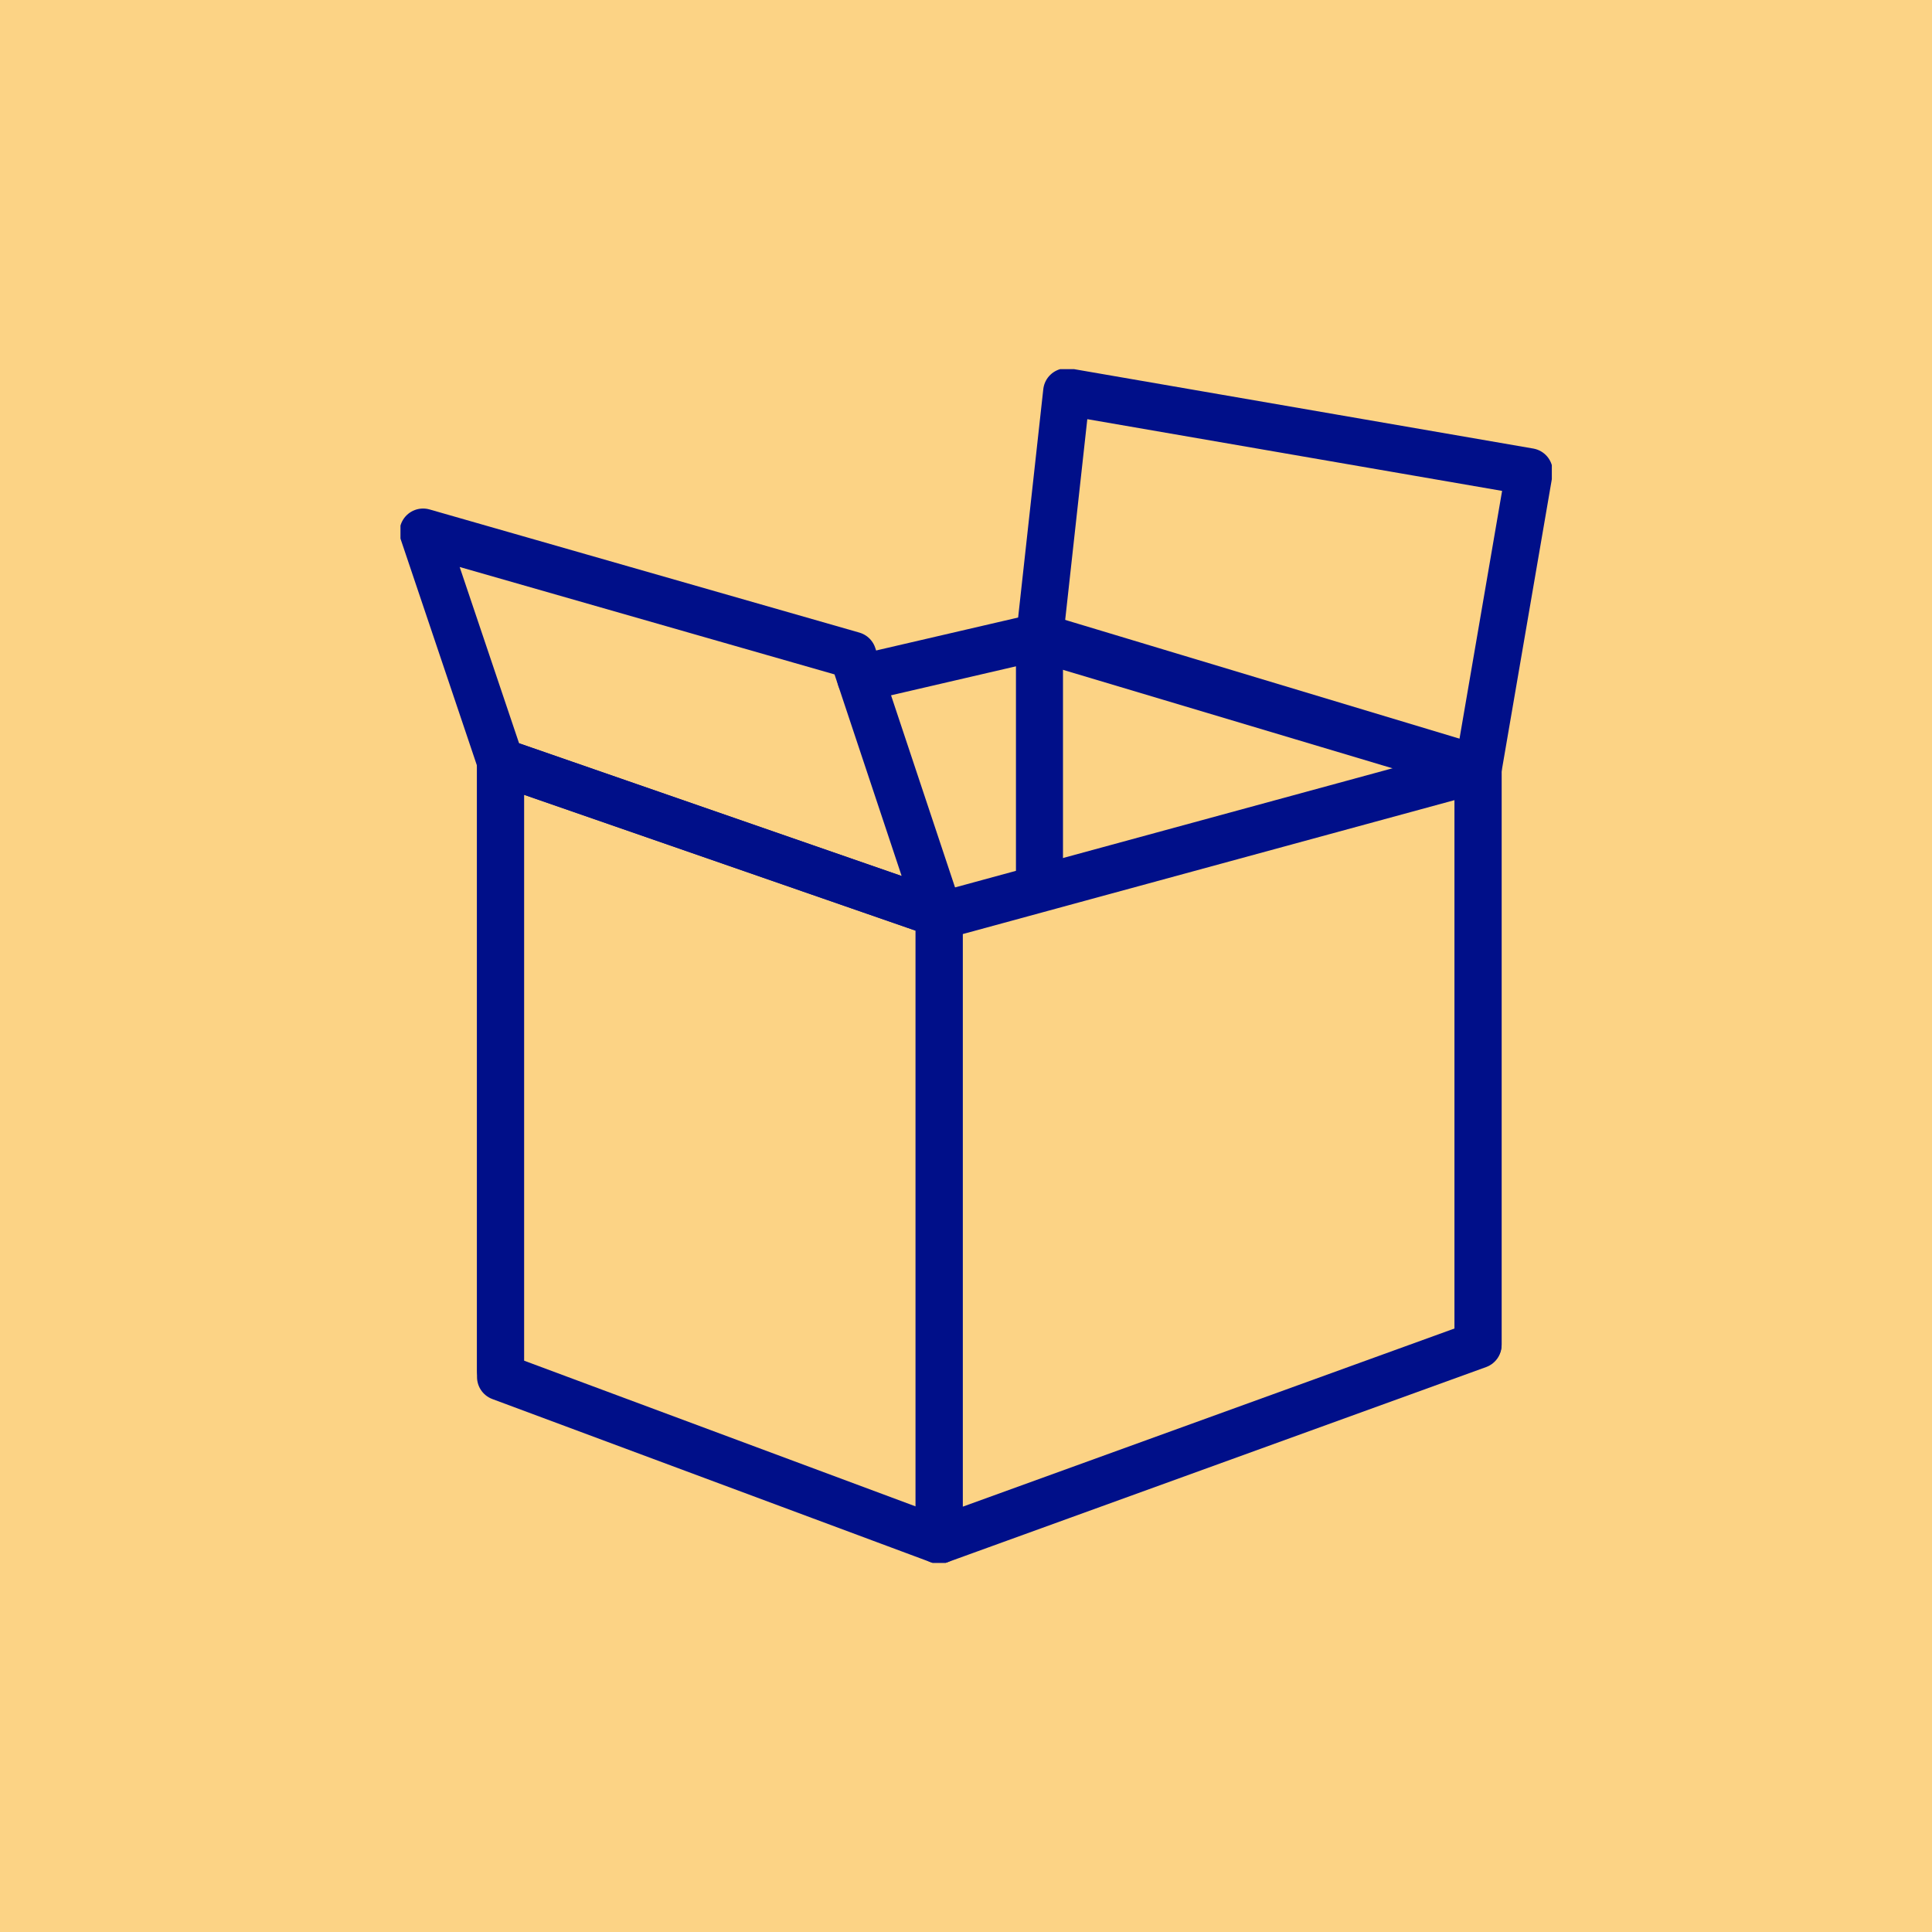 <svg id="Icon_9" data-name="Icon 9" xmlns="http://www.w3.org/2000/svg" xmlns:xlink="http://www.w3.org/1999/xlink" width="67" height="67" viewBox="0 0 67 67">
  <defs>
    <clipPath id="clip-path">
      <rect id="Rectangle_3130" data-name="Rectangle 3130" width="39.928" height="41.395" fill="none" stroke="#000f89" stroke-width="1"/>
    </clipPath>
  </defs>
  <g id="Group_3533" data-name="Group 3533">
    <rect id="Rectangle_12" data-name="Rectangle 12" width="67" height="67" fill="#fcd385"/>
  </g>
  <g id="Group_3546" data-name="Group 3546" transform="translate(13.888 12.802)">
    <g id="Group_3543" data-name="Group 3543" transform="translate(0 0)">
      <g id="Group_3542" data-name="Group 3542" clip-path="url(#clip-path)">
        <path id="Path_6626" data-name="Path 6626" d="M18.823,41.171,3.613,35.51V14.173l15.21,5.277Z" transform="translate(-0.143 -0.559)" fill="none" stroke="#000f89" stroke-linecap="round" stroke-linejoin="round" stroke-width="1.631"/>
        <path id="Path_6627" data-name="Path 6627" d="M19.448,41.182l18.69-6.772V14.448l-18.69,5.09Z" transform="translate(-0.767 -0.57)" fill="none" stroke="#000f89" stroke-linecap="round" stroke-linejoin="round" stroke-width="1.631"/>
      </g>
    </g>
    <line id="Line_288" data-name="Line 288" y2="21.114" transform="translate(3.47 13.614)" fill="none" stroke="#000f89" stroke-linecap="round" stroke-linejoin="round" stroke-width="1.631"/>
    <line id="Line_289" data-name="Line 289" x1="6.202" y2="1.439" transform="translate(15.958 9.279)" fill="none" stroke="#000f89" stroke-linecap="round" stroke-linejoin="round" stroke-width="1.631"/>
    <g id="Group_3545" data-name="Group 3545" transform="translate(0 0)">
      <g id="Group_3544" data-name="Group 3544" clip-path="url(#clip-path)">
        <path id="Path_6628" data-name="Path 6628" d="M23.071,9.66l15.21,4.581V34.2" transform="translate(-0.91 -0.381)" fill="none" stroke="#000f89" stroke-linecap="round" stroke-linejoin="round" stroke-width="1.631"/>
        <path id="Path_6629" data-name="Path 6629" d="M23.071,9.365l15.21,4.545L40.055,3.589,24.013.815Z" transform="translate(-0.91 -0.032)" fill="none" stroke="#000f89" stroke-linecap="round" stroke-linejoin="round" stroke-width="1.631"/>
        <path id="Path_6630" data-name="Path 6630" d="M3.5,13.846l15.21,5.277-2.988-8.971L.816,5.881Z" transform="translate(-0.032 -0.232)" fill="none" stroke="#000f89" stroke-linecap="round" stroke-linejoin="round" stroke-width="1.631"/>
      </g>
    </g>
    <line id="Line_290" data-name="Line 290" y2="8.557" transform="translate(22.16 9.333)" fill="none" stroke="#000f89" stroke-linecap="round" stroke-linejoin="round" stroke-width="1.631"/>
  </g>
</svg>
